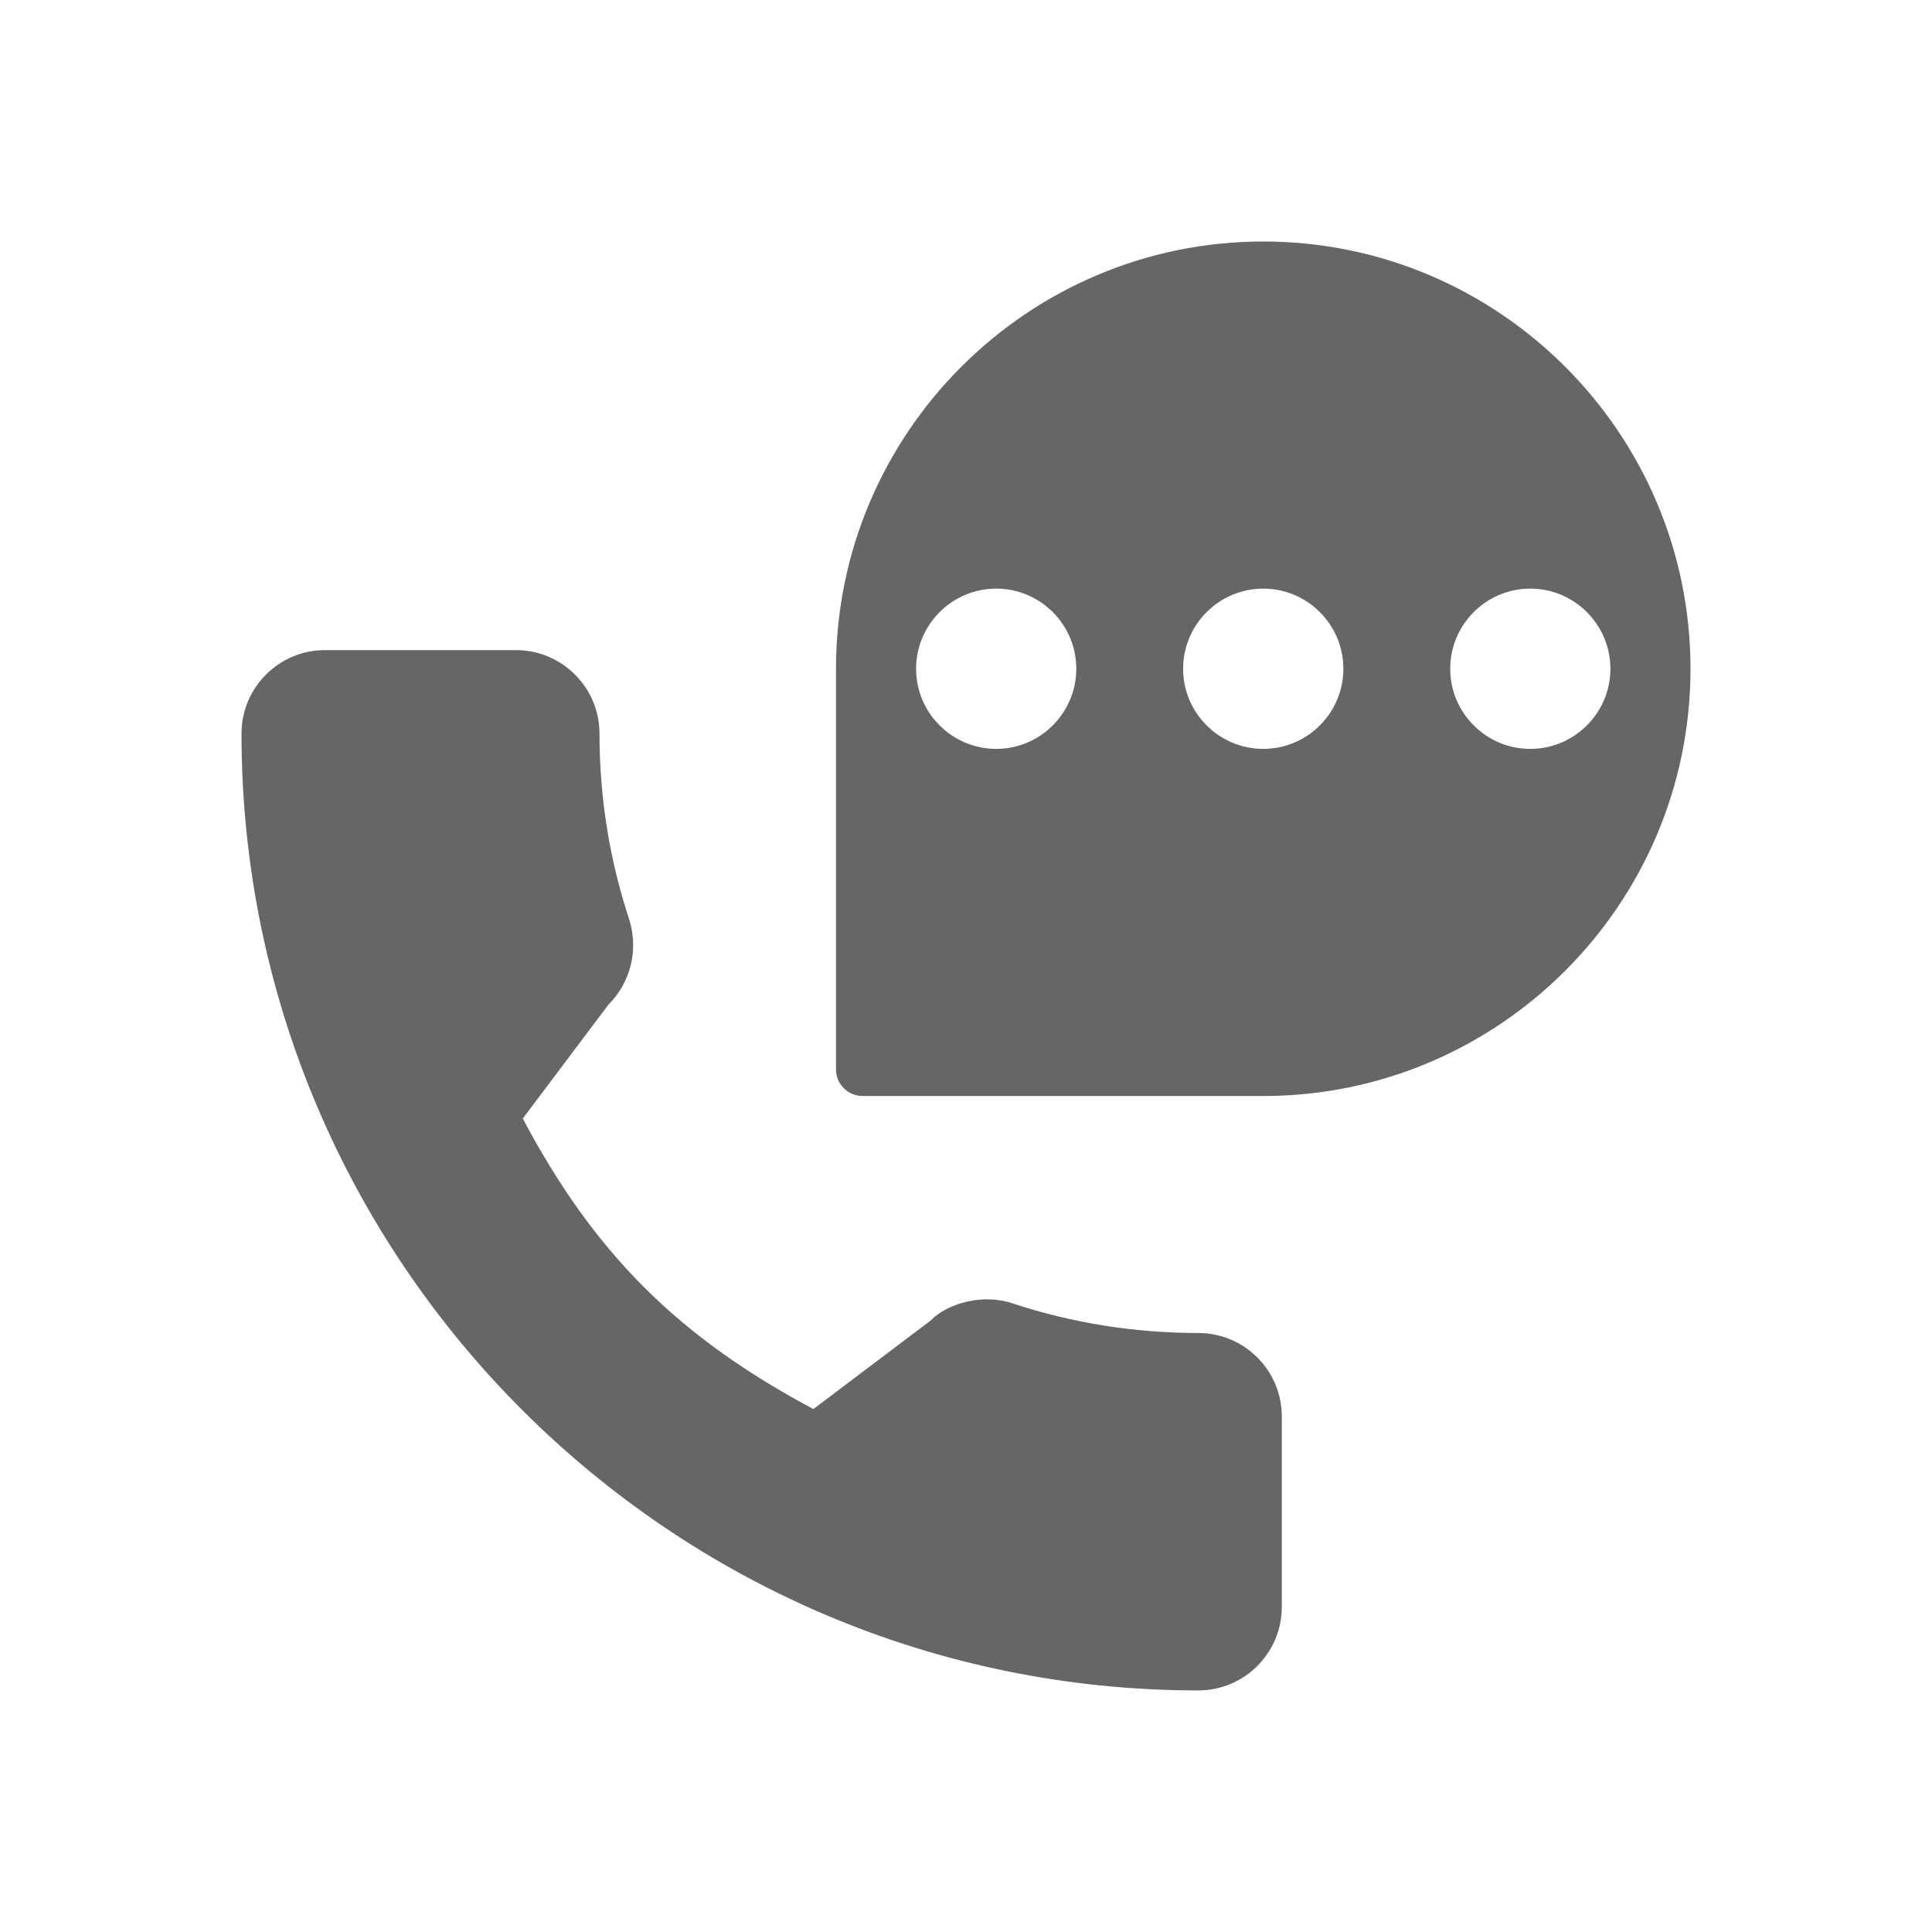 <svg width="24" height="24" viewBox="0 0 24 24" fill="none" xmlns="http://www.w3.org/2000/svg">
<path d="M14.886 16.559C14.095 16.559 13.318 16.435 12.582 16.192C12.221 16.068 11.778 16.181 11.557 16.407L10.104 17.504C8.419 16.605 7.381 15.567 6.494 13.895L7.559 12.479C7.835 12.203 7.935 11.8 7.816 11.421C7.572 10.681 7.447 9.905 7.447 9.113C7.447 8.541 6.982 8.076 6.41 8.076H4.037C3.465 8.076 3 8.541 3 9.113C3 15.667 8.332 20.999 14.886 20.999C15.458 20.999 15.923 20.534 15.923 19.962V17.596C15.923 17.024 15.458 16.559 14.886 16.559V16.559Z" fill="#666666"/>
<path d="M15.693 3C12.766 3 10.385 5.381 10.385 8.308V13.284C10.385 13.467 10.533 13.615 10.716 13.615H15.693C18.619 13.615 21 11.234 21 8.308C21 5.381 18.619 3 15.693 3ZM12.375 9.303C11.827 9.303 11.38 8.856 11.38 8.308C11.38 7.759 11.827 7.312 12.375 7.312C12.924 7.312 13.37 7.759 13.37 8.308C13.37 8.856 12.924 9.303 12.375 9.303ZM15.693 9.303C15.144 9.303 14.697 8.856 14.697 8.308C14.697 7.759 15.144 7.312 15.693 7.312C16.241 7.312 16.688 7.759 16.688 8.308C16.688 8.856 16.241 9.303 15.693 9.303ZM19.01 9.303C18.461 9.303 18.015 8.856 18.015 8.308C18.015 7.759 18.461 7.312 19.01 7.312C19.558 7.312 20.005 7.759 20.005 8.308C20.005 8.856 19.558 9.303 19.01 9.303Z" fill="#666666"/>
</svg>

